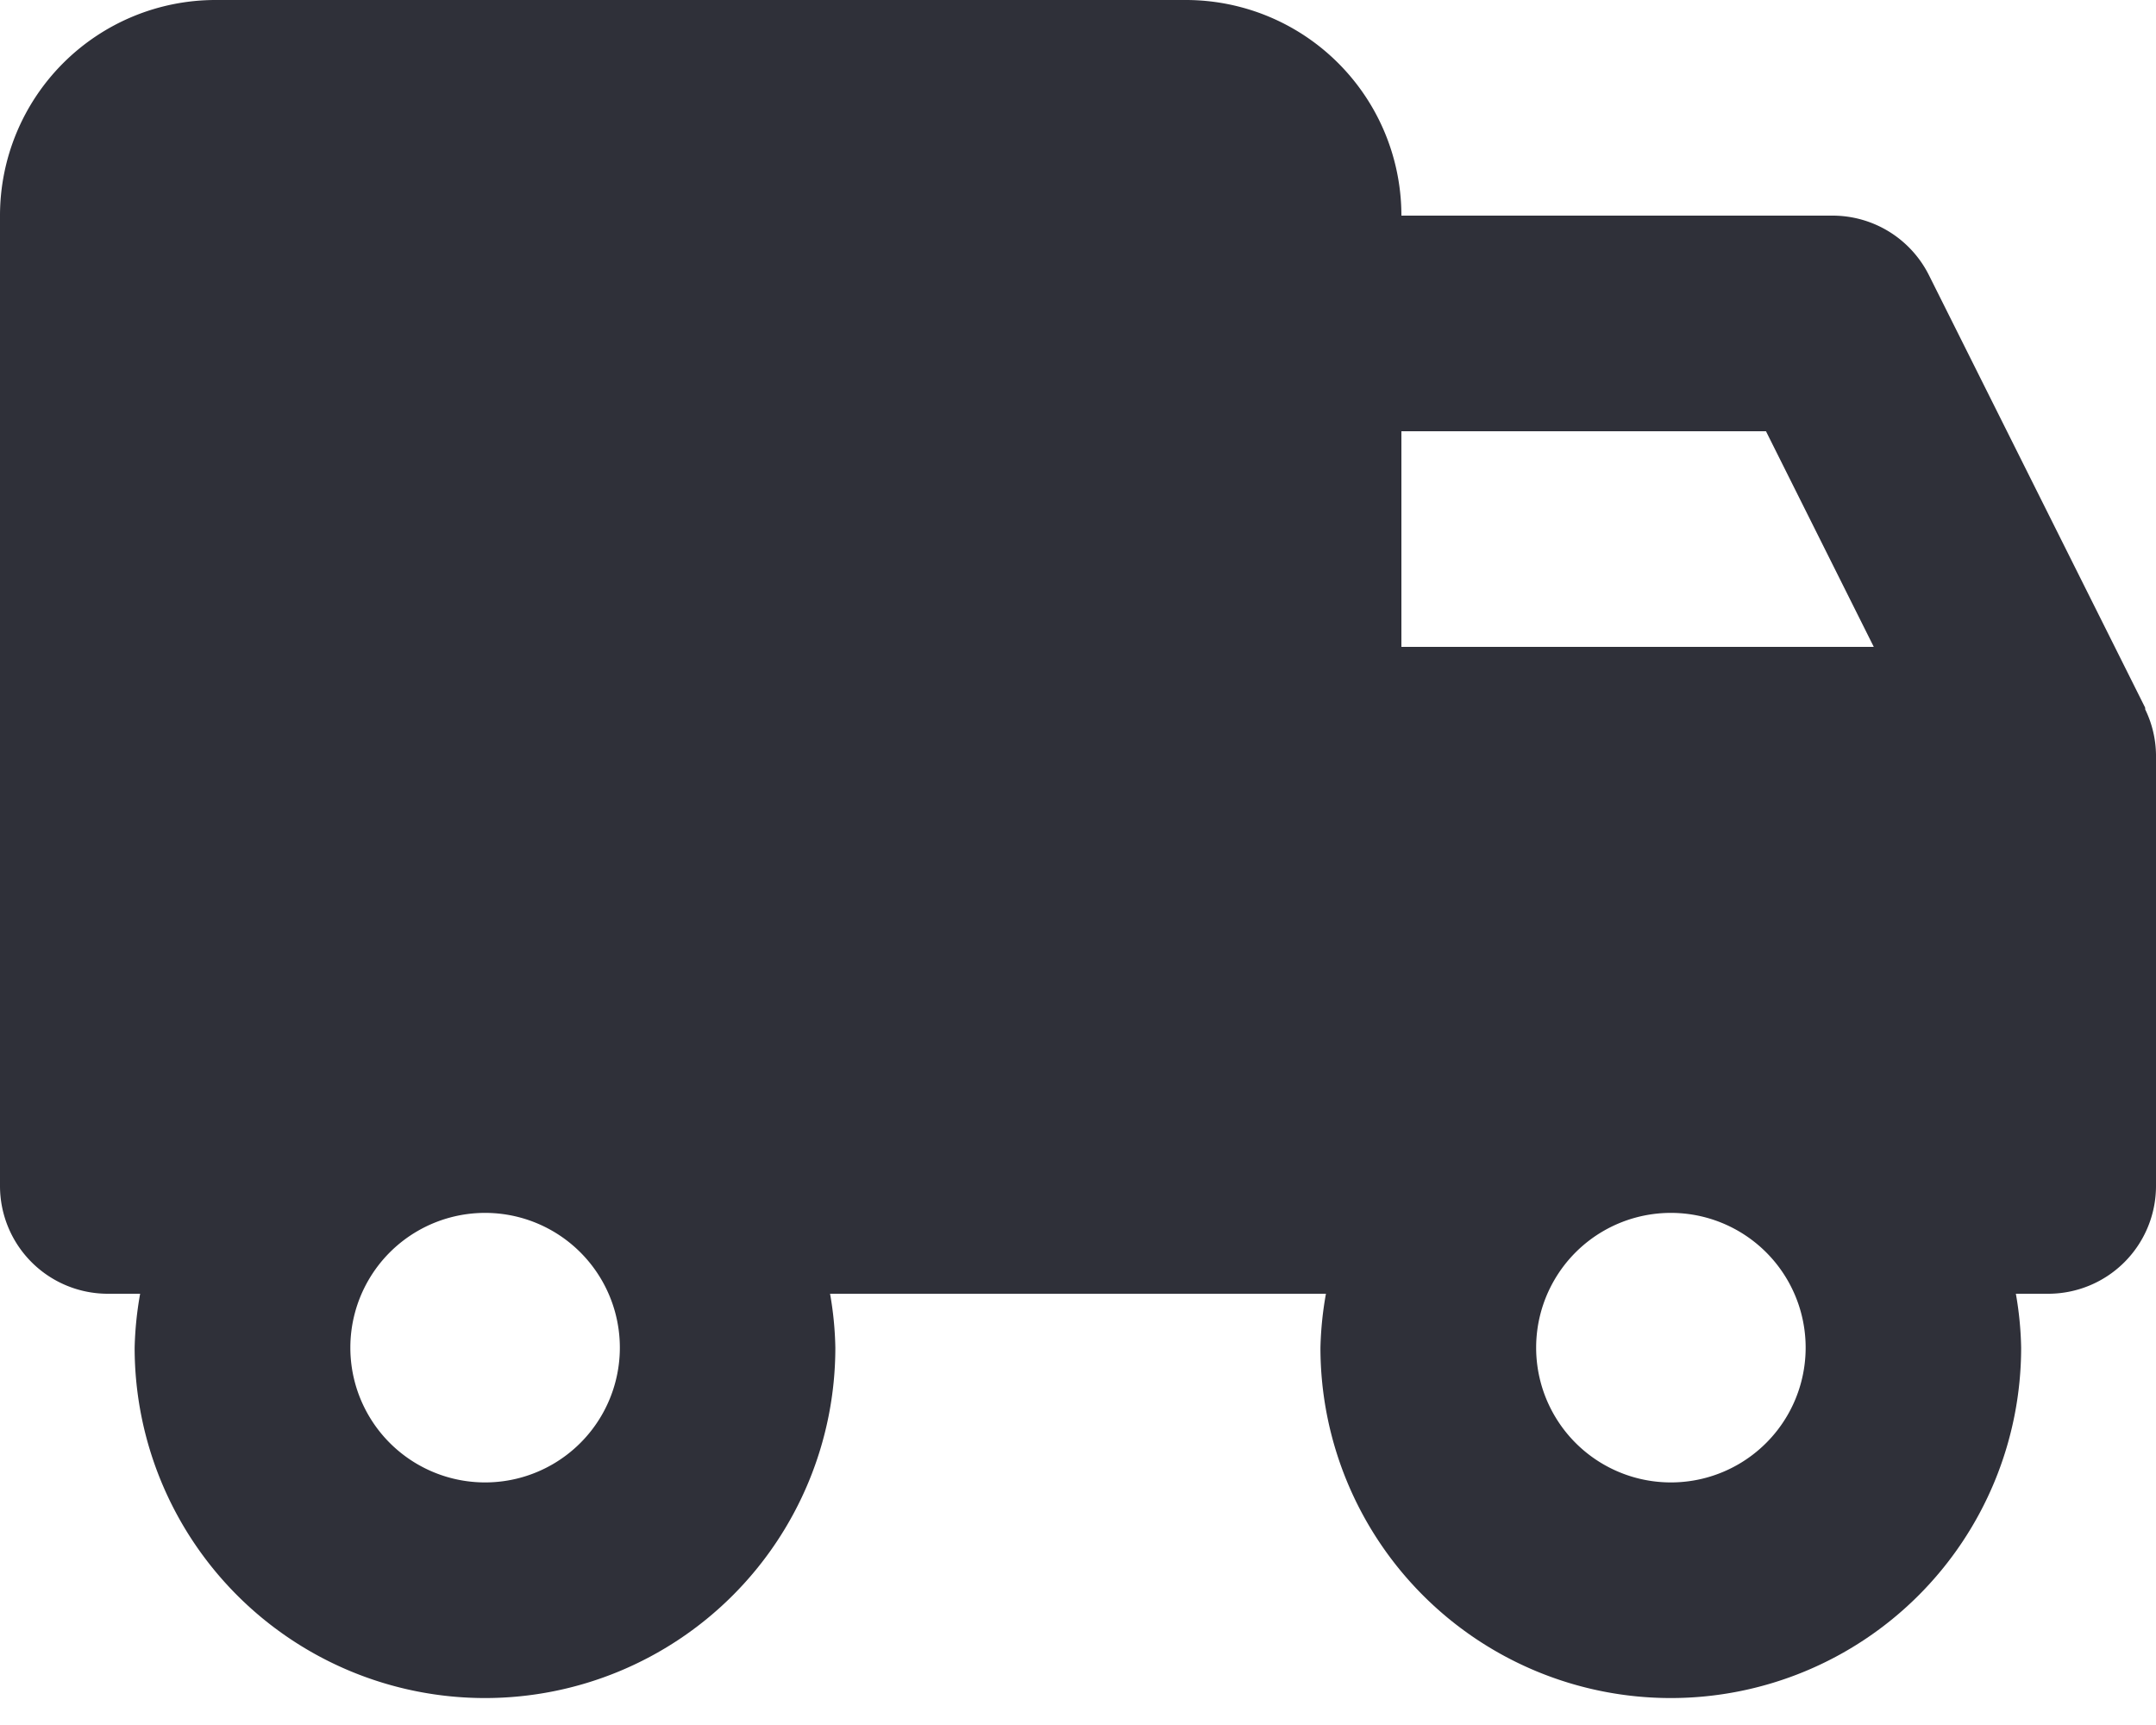 <svg xmlns="http://www.w3.org/2000/svg" fill="none" viewBox="0 0 20 16">
  <path fill="#2F3039" d="M19.9 6.58c0-.009 0-.019-.006-.027l-2-4A1 1 0 0 0 17 2h-4a2 2 0 0 0-2-2H2a2 2 0 0 0-2 2v9a1 1 0 0 0 1 1h.3c-.03.165-.047.332-.051.5a3.25 3.25 0 1 0 6.5 0A3.173 3.173 0 0 0 7.7 12h4.6c-.03.165-.047.332-.051.5a3.25 3.25 0 1 0 6.5 0 3.177 3.177 0 0 0-.049-.5h.3a1 1 0 0 0 1-1V7a.99.99 0 0 0-.1-.42ZM16.382 4l1 2H13V4h3.382ZM4.5 13.75a1.25 1.25 0 1 1 0-2.5 1.25 1.25 0 0 1 0 2.5Zm11 0a1.25 1.25 0 1 1 0-2.5 1.25 1.25 0 0 1 0 2.5Z"/>
</svg>
